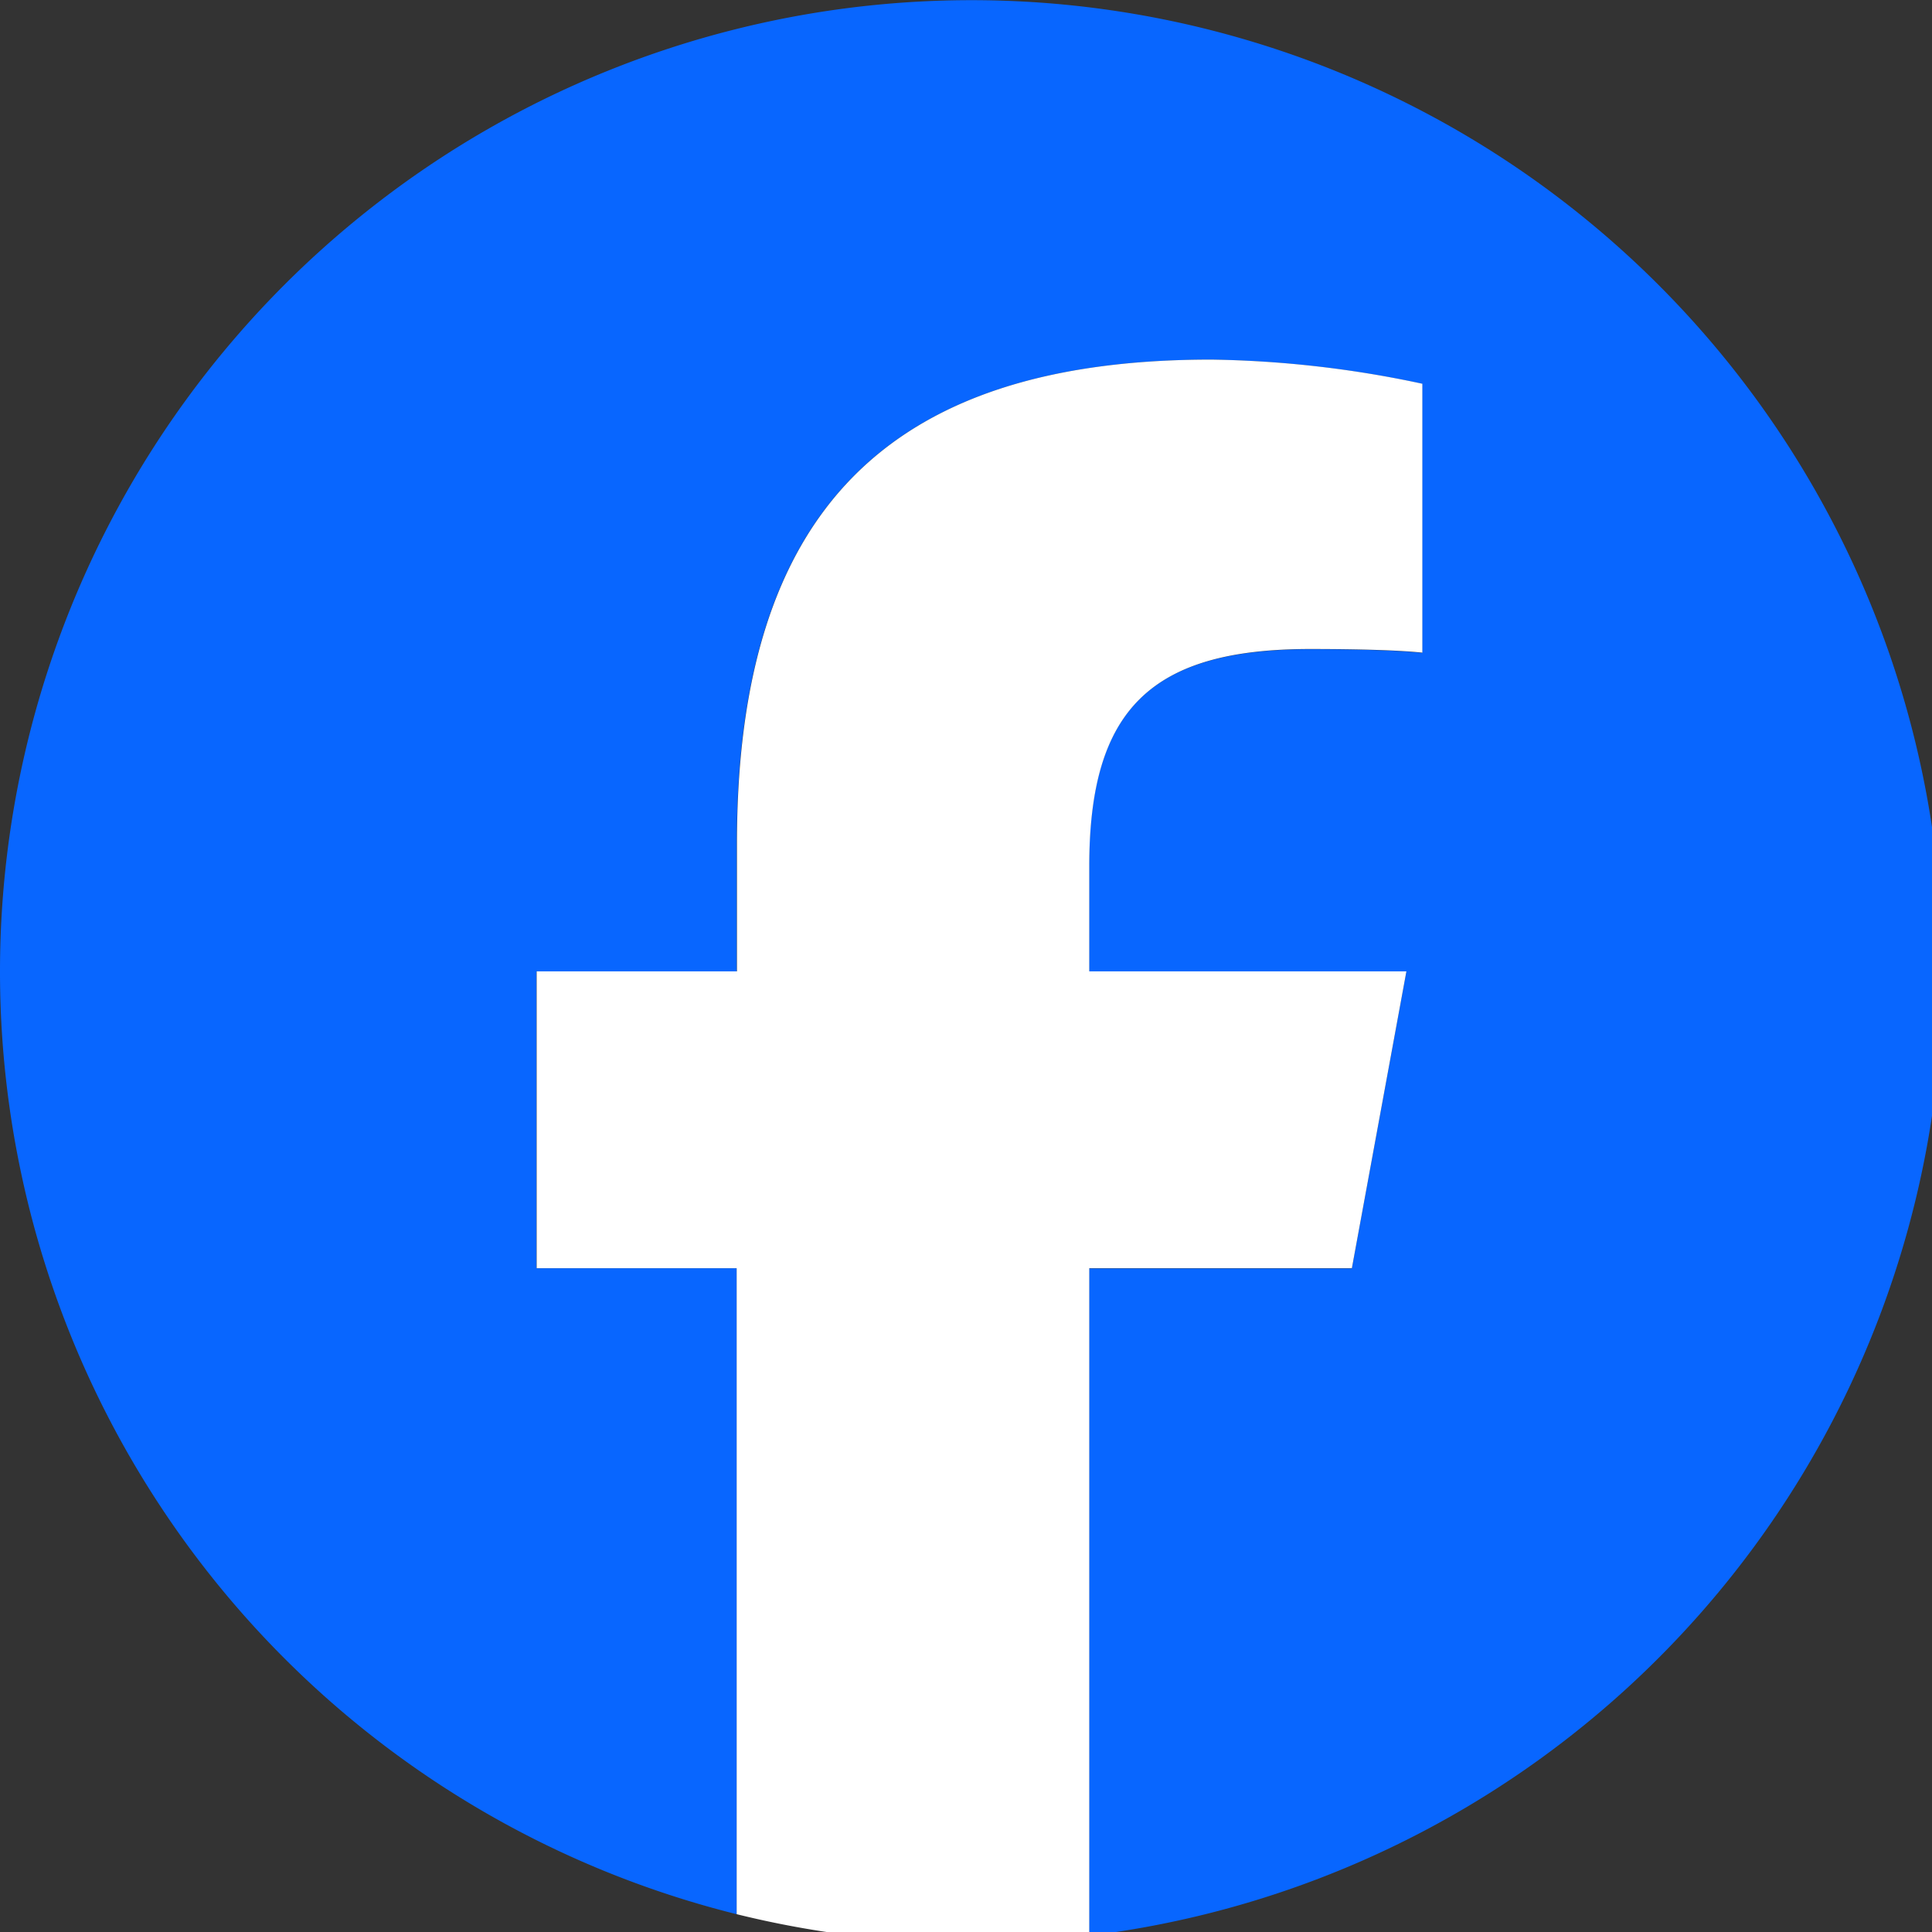 <svg id="Group_62852" data-name="Group 62852" xmlns="http://www.w3.org/2000/svg" xmlns:xlink="http://www.w3.org/1999/xlink" width="40" height="40" viewBox="0 0 40 40">
  <rect x="0" y="0" width="40" height="40" fill="#333333" stroke="none"/>
  <defs>
    <clipPath id="clip-path">
      <rect id="Rectangle_55404" data-name="Rectangle 55404" width="40" height="40" fill="none"/>
    </clipPath>
  </defs>
  <g id="Group_62851" data-name="Group 62851" clip-path="url(#clip-path)">
    <path id="Path_109026" data-name="Path 109026" d="M40.224,20.112a20.112,20.112,0,1,0-24.97,19.52V26.258H11.106V20.112h4.147V17.464c0-6.845,3.1-10.018,9.818-10.018a22.175,22.175,0,0,1,4.372.5v5.571c-.475-.05-1.3-.075-2.323-.075-3.3,0-4.572,1.249-4.572,4.5v2.174h6.569l-1.129,6.146H22.548V40.076A20.114,20.114,0,0,0,40.224,20.112" fill="#0866ff"/>
    <path id="Path_109027" data-name="Path 109027" d="M154.937,111.36l1.129-6.146H149.5v-2.174c0-3.248,1.274-4.5,4.572-4.5,1.024,0,1.849.025,2.324.075V93.048a22.177,22.177,0,0,0-4.372-.5c-6.72,0-9.818,3.173-9.818,10.018v2.648h-4.147v6.146H142.2v13.374a20.225,20.225,0,0,0,7.3.445V111.36Z" transform="translate(-126.948 -85.103)" fill="#fff"/>
  </g>
</svg>
